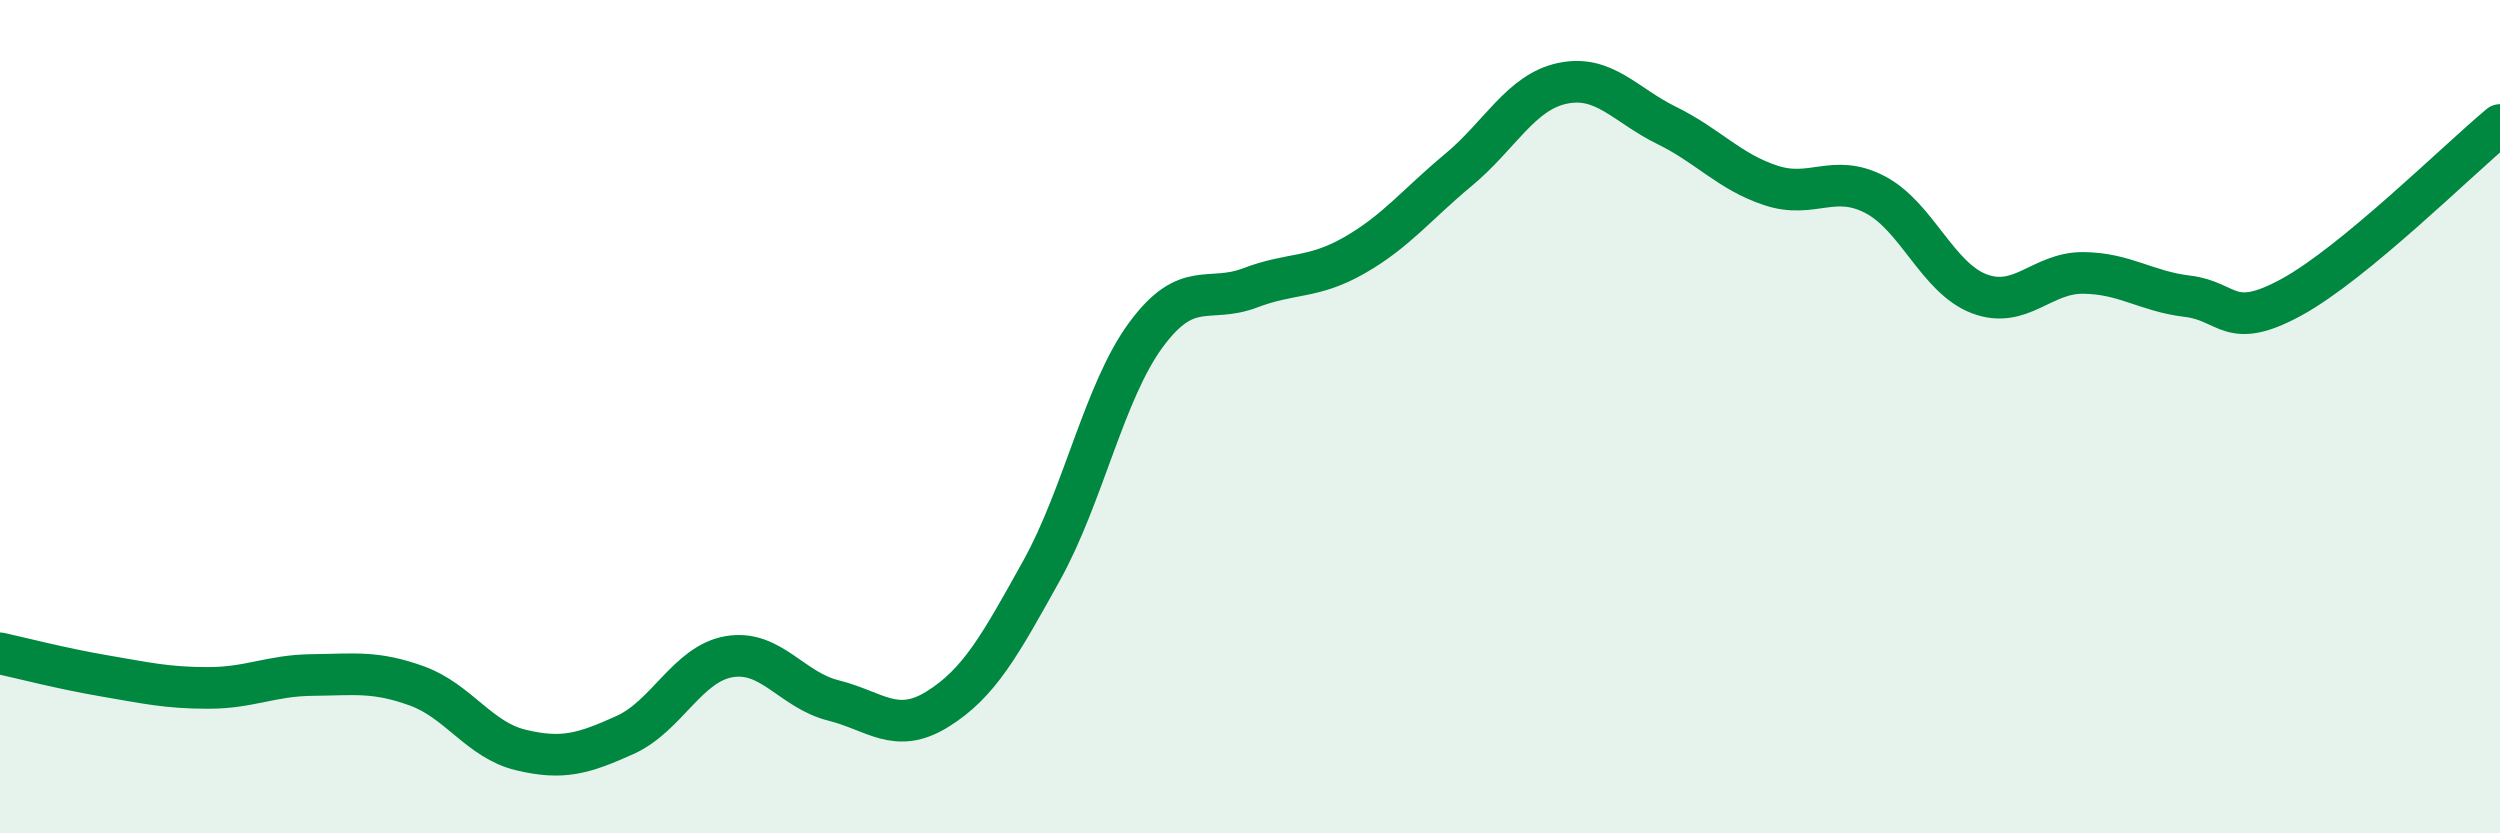 
    <svg width="60" height="20" viewBox="0 0 60 20" xmlns="http://www.w3.org/2000/svg">
      <path
        d="M 0,15.68 C 0.5,15.79 1.5,16.05 2.5,16.22 C 3.5,16.39 4,16.51 5,16.51 C 6,16.51 6.5,16.21 7.5,16.2 C 8.5,16.19 9,16.1 10,16.46 C 11,16.82 11.5,17.76 12.5,18 C 13.5,18.24 14,18.09 15,17.64 C 16,17.19 16.5,15.93 17.5,15.76 C 18.5,15.59 19,16.56 20,16.81 C 21,17.06 21.5,17.64 22.5,17.02 C 23.5,16.4 24,15.49 25,13.69 C 26,11.89 26.5,9.4 27.5,8.04 C 28.5,6.68 29,7.29 30,6.91 C 31,6.53 31.5,6.7 32.5,6.13 C 33.5,5.56 34,4.91 35,4.08 C 36,3.25 36.5,2.21 37.5,2 C 38.5,1.79 39,2.52 40,3.01 C 41,3.5 41.5,4.12 42.5,4.45 C 43.5,4.78 44,4.15 45,4.67 C 46,5.19 46.5,6.67 47.5,7.05 C 48.5,7.43 49,6.54 50,6.55 C 51,6.56 51.5,6.99 52.5,7.11 C 53.5,7.23 53.5,7.95 55,7.13 C 56.5,6.31 59,3.83 60,3L60 20L0 20Z"
        fill="#008740"
        opacity="0.1"
        stroke-linecap="round"
        stroke-linejoin="round"
      />
      <path
        d="M 0,15.68 C 0.5,15.79 1.5,16.05 2.5,16.22 C 3.5,16.39 4,16.51 5,16.51 C 6,16.51 6.5,16.21 7.5,16.2 C 8.5,16.19 9,16.1 10,16.46 C 11,16.82 11.5,17.76 12.5,18 C 13.5,18.24 14,18.09 15,17.64 C 16,17.19 16.5,15.93 17.5,15.76 C 18.5,15.59 19,16.56 20,16.81 C 21,17.06 21.5,17.64 22.5,17.02 C 23.5,16.4 24,15.49 25,13.69 C 26,11.89 26.5,9.4 27.5,8.04 C 28.5,6.68 29,7.29 30,6.91 C 31,6.53 31.5,6.7 32.5,6.13 C 33.5,5.56 34,4.91 35,4.08 C 36,3.25 36.5,2.21 37.5,2 C 38.5,1.79 39,2.52 40,3.01 C 41,3.5 41.5,4.12 42.5,4.45 C 43.5,4.78 44,4.15 45,4.67 C 46,5.19 46.5,6.67 47.5,7.05 C 48.5,7.43 49,6.54 50,6.55 C 51,6.56 51.5,6.99 52.5,7.11 C 53.5,7.23 53.5,7.95 55,7.13 C 56.5,6.31 59,3.83 60,3"
        stroke="#008740"
        stroke-width="1"
        fill="none"
        stroke-linecap="round"
        stroke-linejoin="round"
      />
    </svg>
  